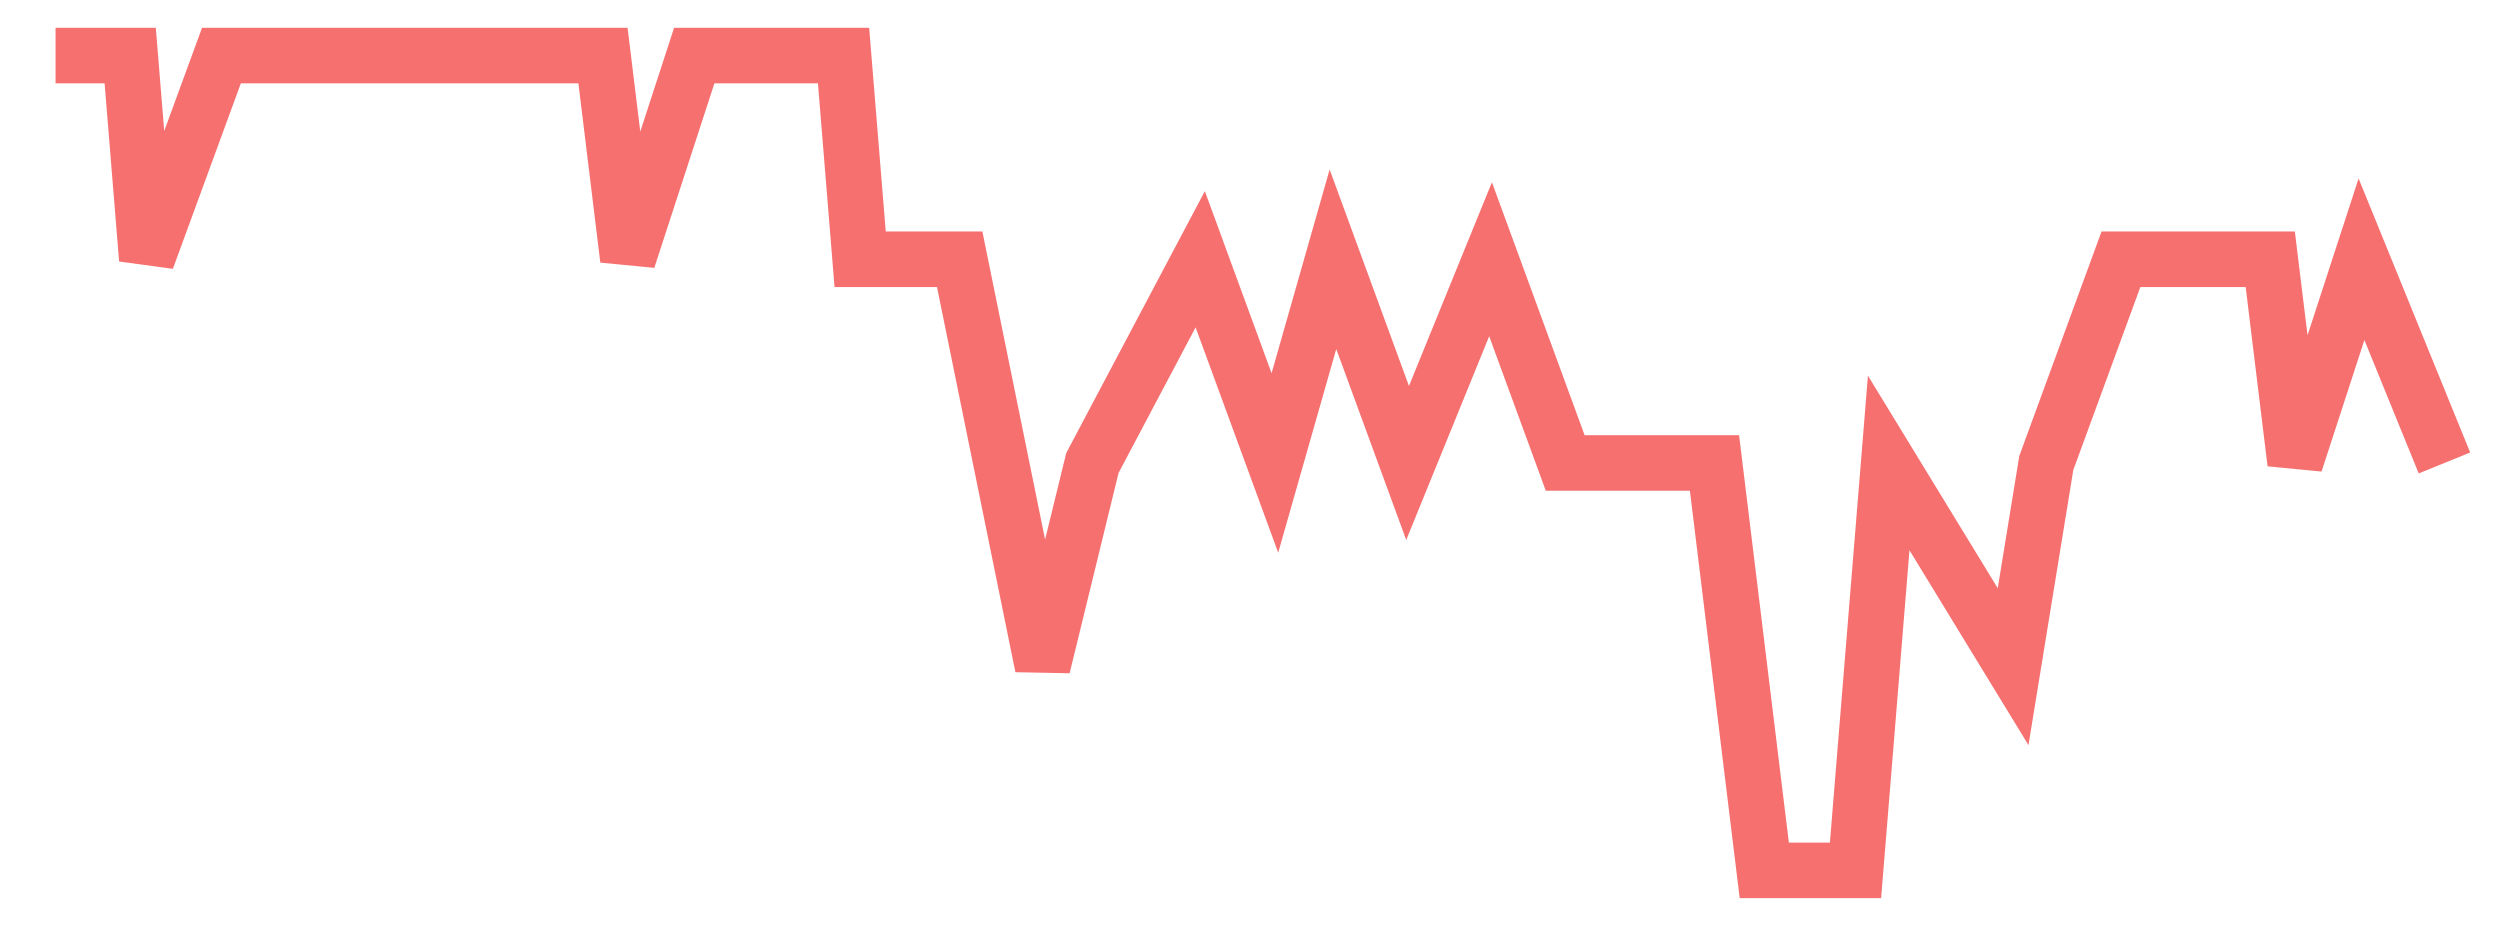 <svg xmlns="http://www.w3.org/2000/svg" width="135" height="50" viewBox="0 0 135 50" shape-rendering="auto"><polyline points="3 3, 7.031 3, 7.927 14, 11.958 3, 15.99 3, 20.469 3, 24.5 3, 32.562 3, 33.906 14, 37.49 3, 45.552 3, 46.448 14, 51.823 14, 56.302 36, 58.99 25, 64.812 14, 68.844 25, 71.979 14, 76.01 25, 80.49 14, 84.521 25, 92.583 25, 95.271 47, 100.198 47, 101.99 25, 108.708 36, 110.5 25, 114.531 14, 122.594 14, 123.938 25, 127.521 14, 132 25" stroke="#F67070" stroke-width="3" stroke-opacity="1" fill="none" fill-opacity="0"></polyline></svg>